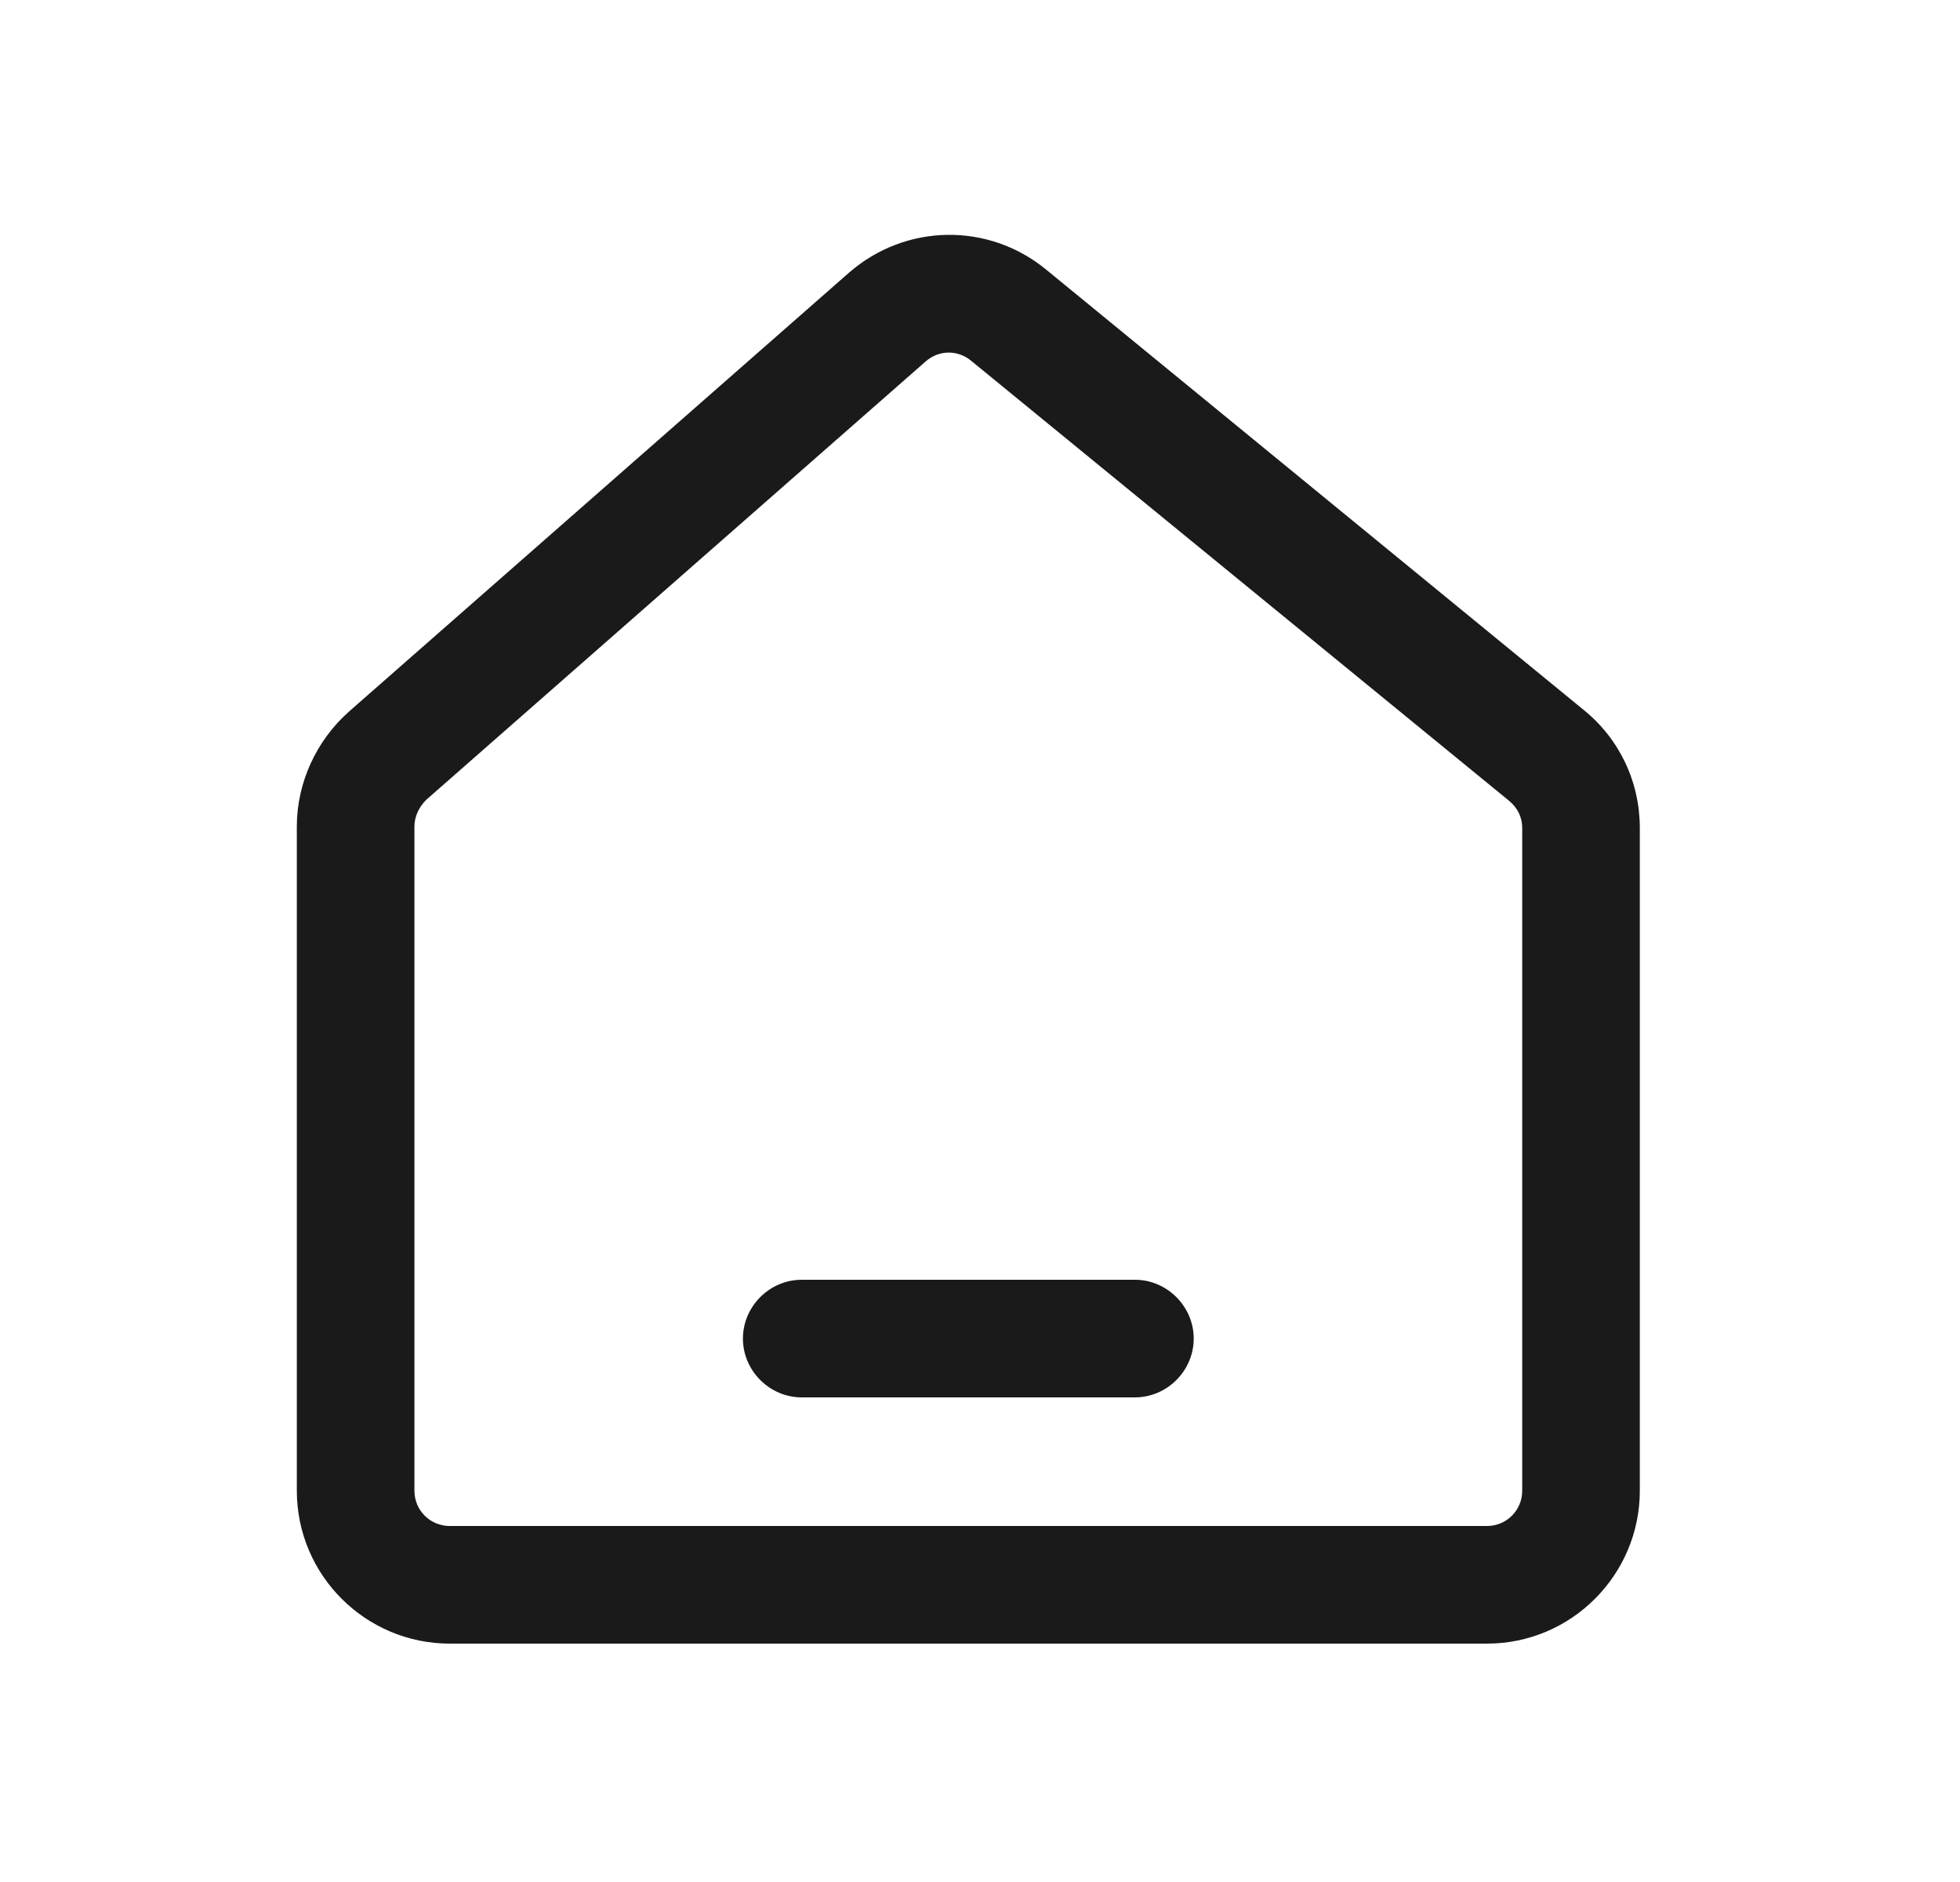 <svg width="25" height="24" viewBox="0 0 25 24" fill="none" xmlns="http://www.w3.org/2000/svg">
<path d="M20.196 9.05L13.346 3.44C12.606 2.83 11.546 2.85 10.826 3.48L4.456 9.07C4.036 9.44 3.786 9.98 3.786 10.54V19.01C3.786 20.09 4.666 20.96 5.736 20.96H18.966C20.046 20.96 20.916 20.08 20.916 19.01V10.56C20.916 9.97 20.656 9.42 20.196 9.05ZM19.416 19.01C19.416 19.26 19.216 19.46 18.966 19.46H5.736C5.486 19.46 5.286 19.26 5.286 19.01V10.54C5.286 10.41 5.346 10.29 5.436 10.2L11.806 4.61C11.976 4.46 12.216 4.46 12.386 4.6L19.246 10.21C19.356 10.3 19.416 10.42 19.416 10.56V19.01Z" fill="#1A1A1A"/>
<path d="M14.476 16.32H10.226C9.816 16.32 9.476 16.66 9.476 17.07C9.476 17.48 9.816 17.82 10.226 17.82H14.476C14.886 17.82 15.226 17.48 15.226 17.07C15.226 16.66 14.886 16.32 14.476 16.32Z" fill="#1A1A1A"/>
</svg>
